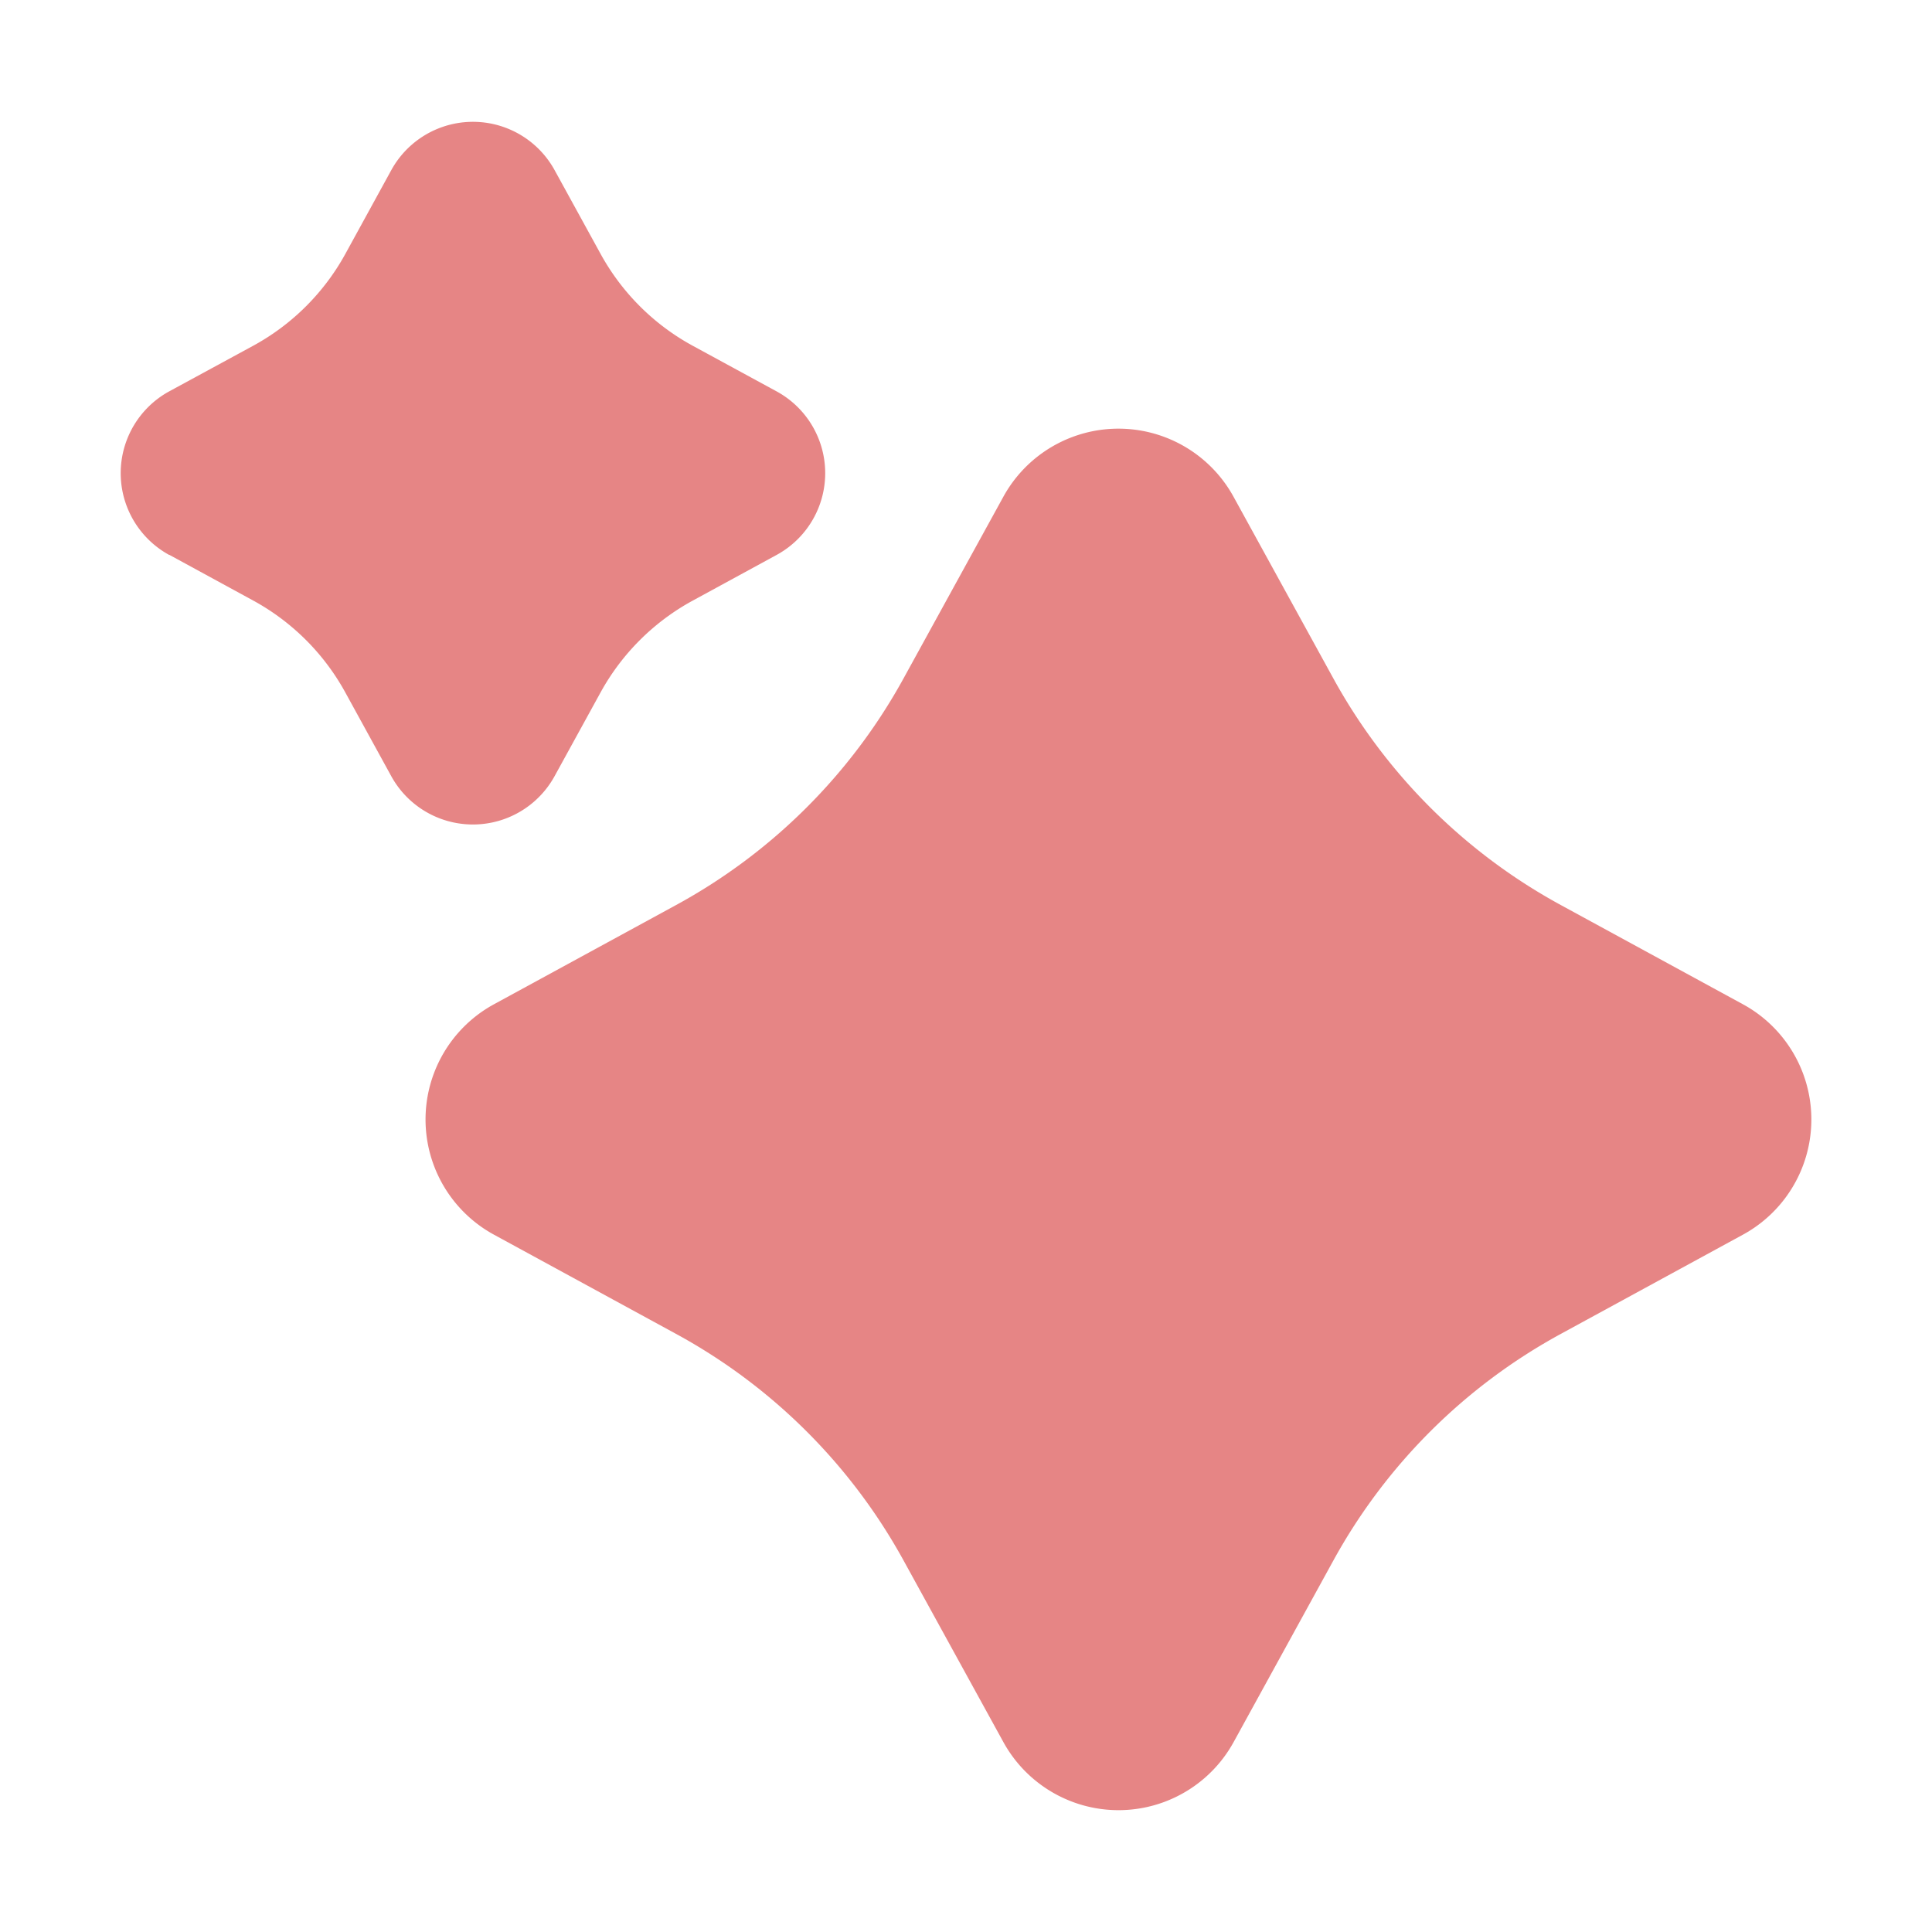 <svg xmlns="http://www.w3.org/2000/svg" version="1.1" xmlns:xlink="http://www.w3.org/1999/xlink" width="512" height="512" x="0" y="0" viewBox="0 0 32 32" style="enable-background:new 0 0 512 512" xml:space="preserve" class=""><g><path d="m28.865 16.632-3.01-1.64a9.46 9.46 0 0 1-3.773-3.76l-1.65-3.003a2.175 2.175 0 0 0-3.814 0l-1.65 3.003a9.459 9.459 0 0 1-3.773 3.76l-3.01 1.64a2.173 2.173 0 0 0 0 3.82l3.01 1.64a9.46 9.46 0 0 1 3.774 3.76l1.65 3.002a2.176 2.176 0 0 0 3.814 0l1.649-3.002a9.459 9.459 0 0 1 3.773-3.76l3.01-1.64a2.173 2.173 0 0 0 0-3.82zM2.805 9.19l1.389.757A3.835 3.835 0 0 1 5.72 11.47l.76 1.385a1.543 1.543 0 0 0 2.706 0l.76-1.384a3.836 3.836 0 0 1 1.528-1.523l1.388-.756a1.542 1.542 0 0 0 0-2.71l-1.388-.755a3.832 3.832 0 0 1-1.527-1.523l-.761-1.386a1.543 1.543 0 0 0-2.705 0l-.76 1.386a3.833 3.833 0 0 1-1.528 1.523l-1.39.755a1.544 1.544 0 0 0 0 2.71z" fill="#e68585" opacity="1" data-original="#000000" class=""></path></g></svg>